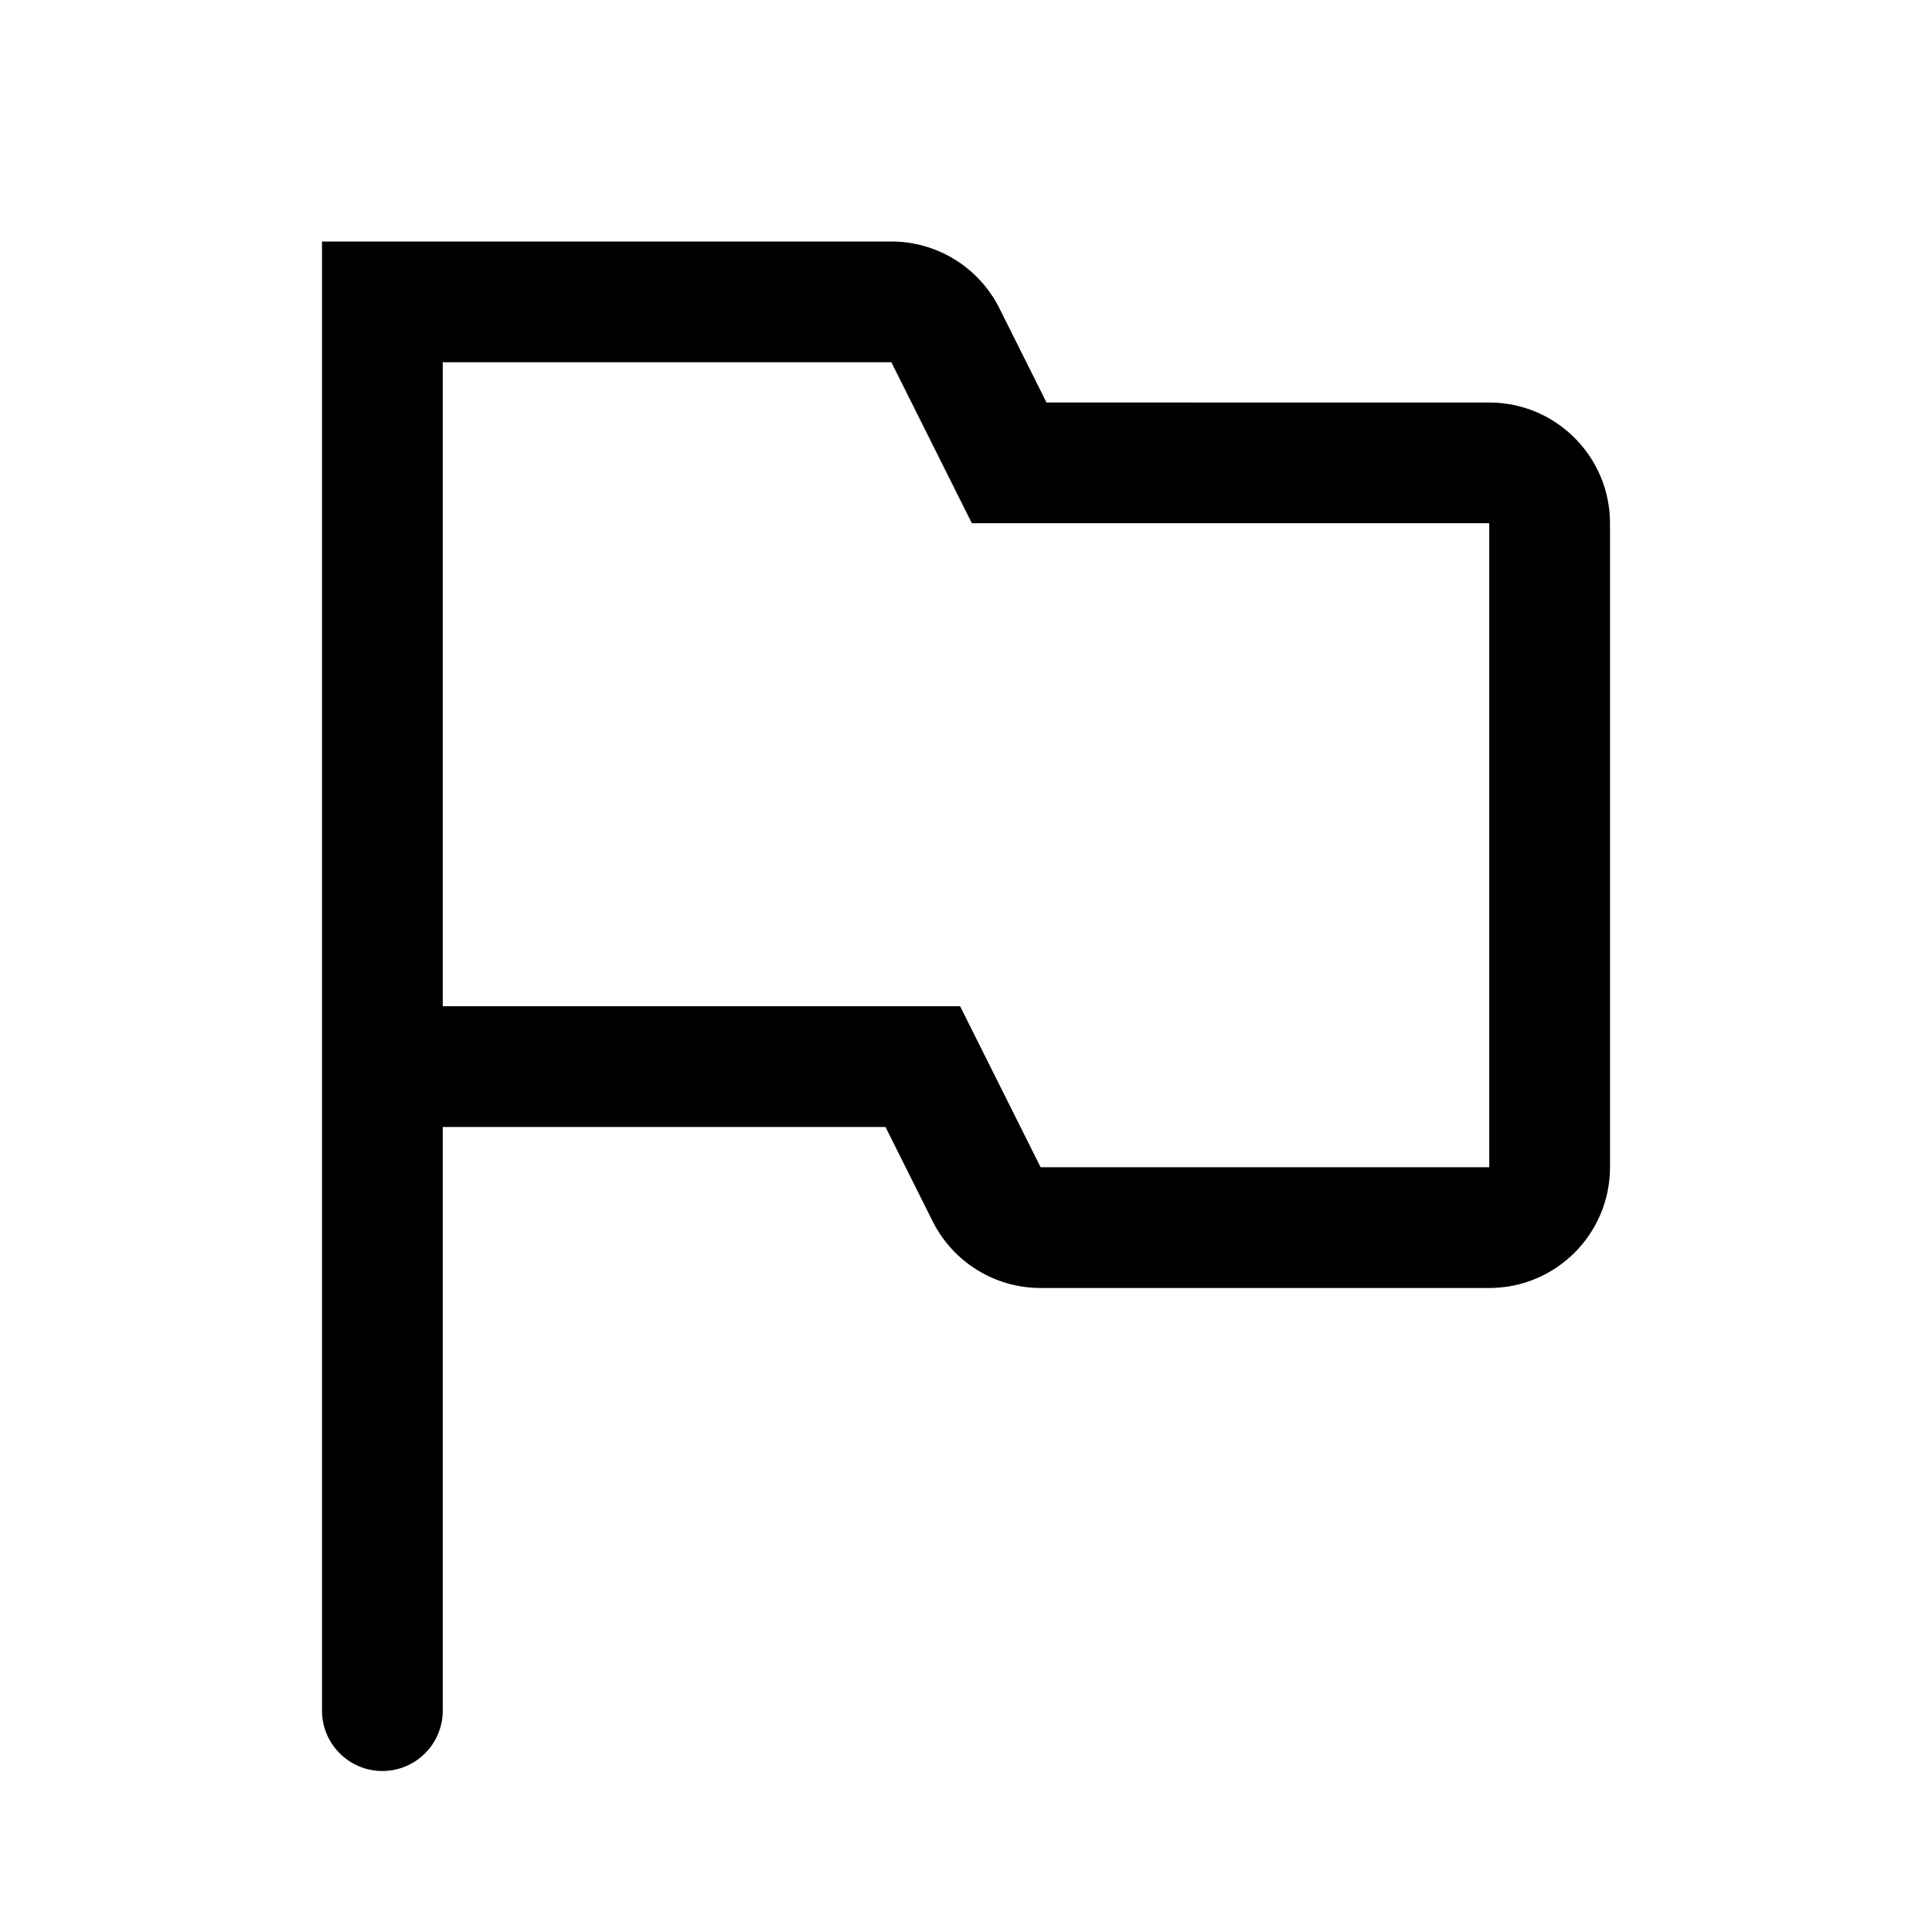 <svg xmlns="http://www.w3.org/2000/svg" fill="currentColor" height="24" viewBox="0 0 24 24" width="24"
              focusable="false" aria-hidden="true" style="display: inherit; width: 24px; height: 24px;">
              <path clip-rule="evenodd"
                d="M4.75 3H4v18.25c0 .414.336.75.75.75s.75-.336.75-.75V14H11l.585 1.17c.254.509.774.83 1.342.83H18.5c.828 0 1.5-.672 1.5-1.5v-8c0-.828-.672-1.5-1.5-1.5H13l-.585-1.17C12.16 3.32 11.64 3 11.073 3H4.75Zm.75 9.5h6.427l.415.83.585 1.17H18.5v-8h-6.427l-.415-.83-.585-1.17H5.5v8Z"
                fill-rule="evenodd"></path>
            </svg>